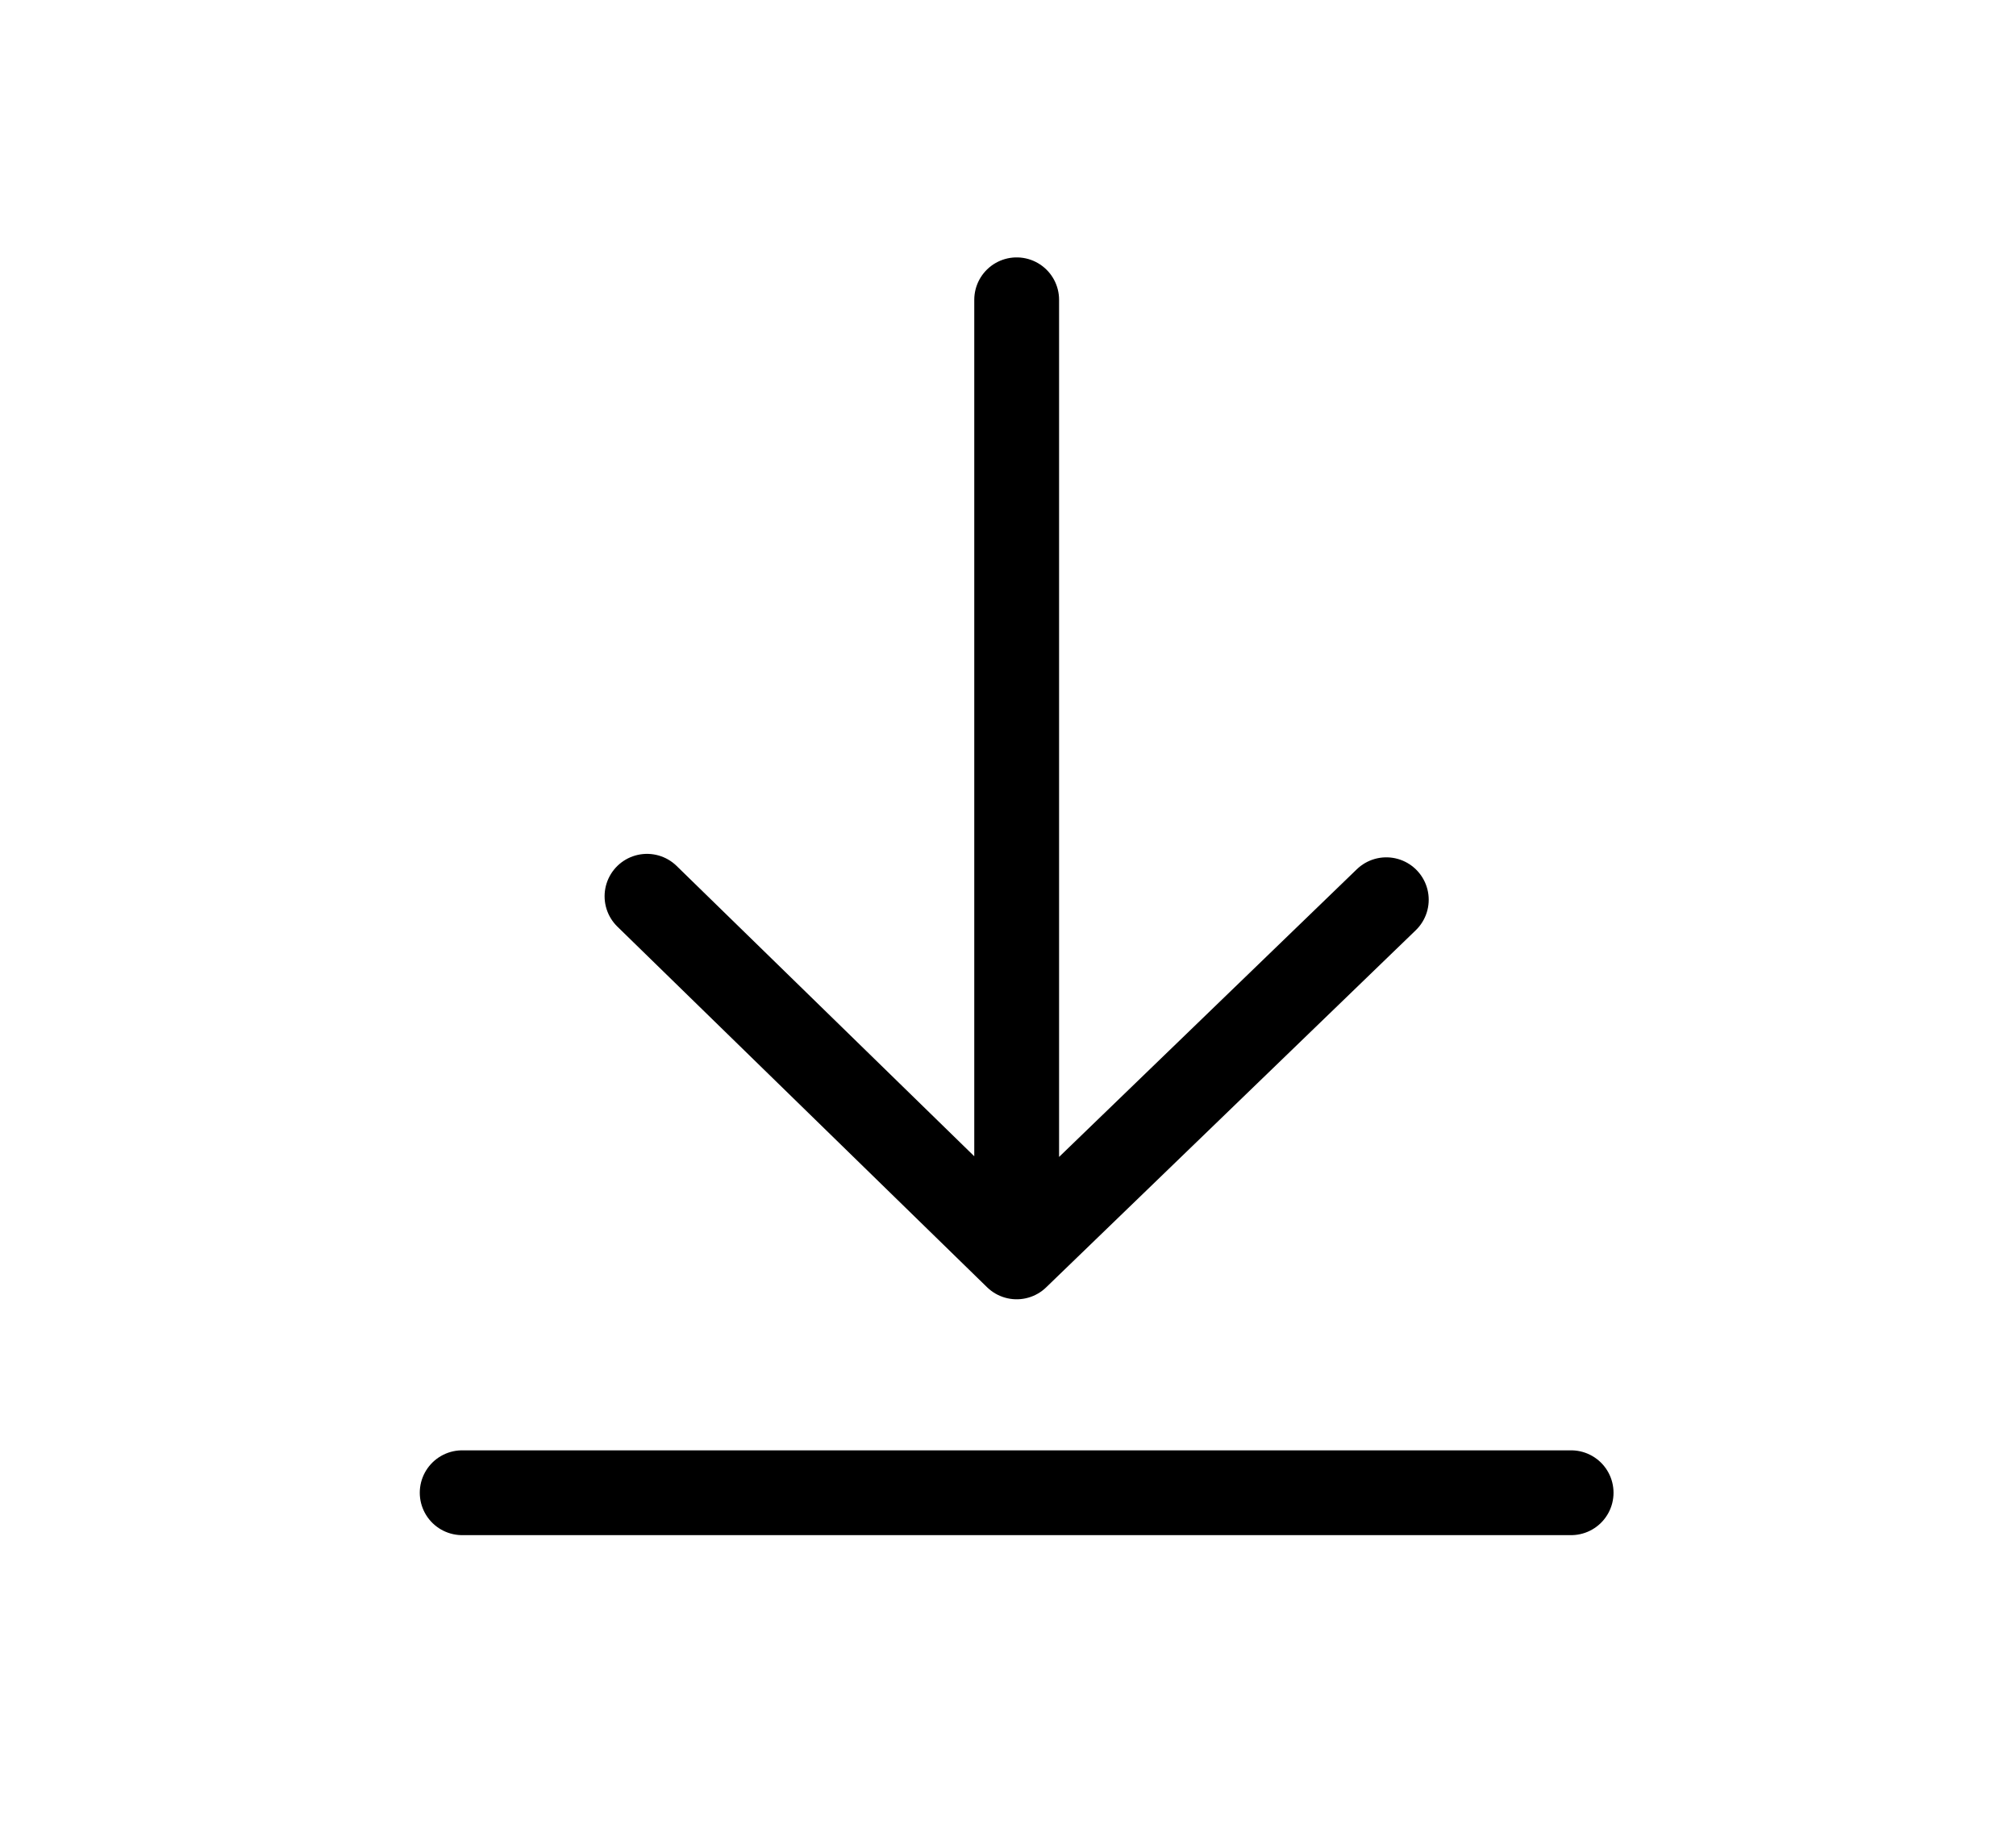 <svg width="43" height="39" viewBox="0 0 43 39" fill="none" xmlns="http://www.w3.org/2000/svg">
<path d="M13.8 19.118L21.685 26.81L29.569 19.192M21.685 6.395V26.388M9.858 31.841H33.511" stroke="black" stroke-width="1.809" stroke-linecap="round" stroke-linejoin="round"/>
</svg>
